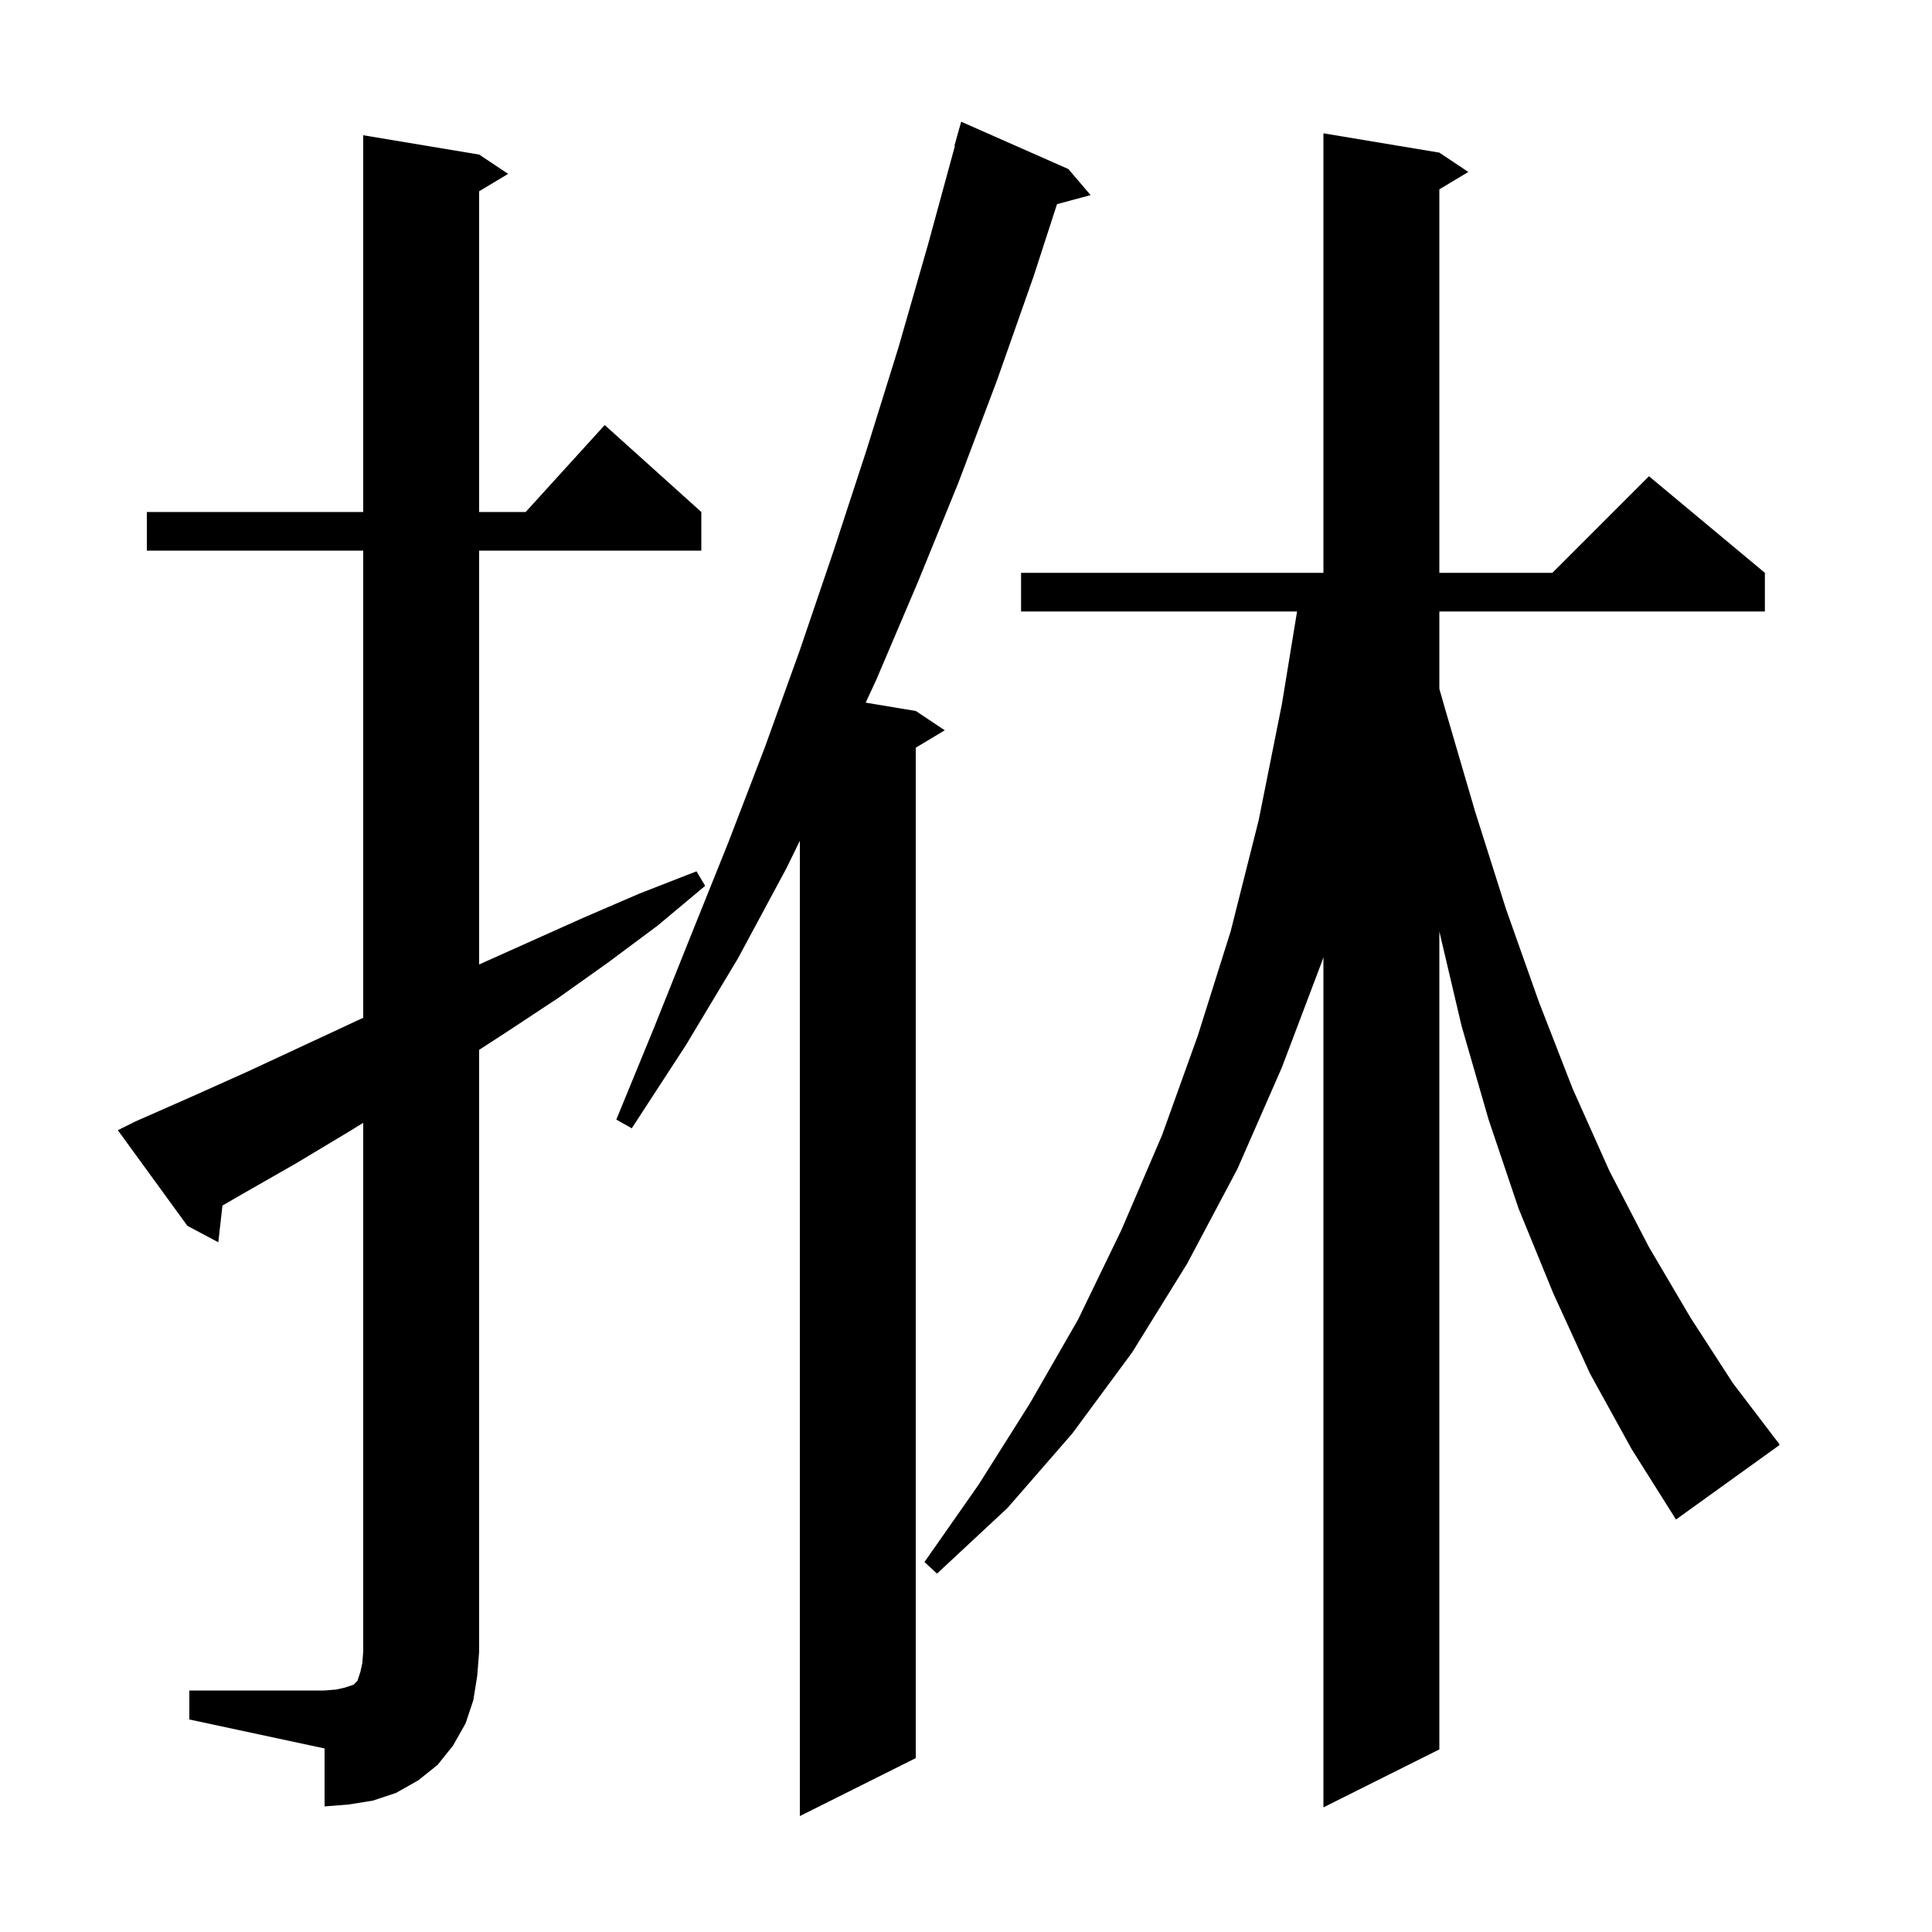 <svg xmlns="http://www.w3.org/2000/svg" xmlns:xlink="http://www.w3.org/1999/xlink" version="1.1" baseProfile="full" viewBox="0 0 200 200" width="200" height="200"><g fill="currentColor"><path d="M 110.6 17.5 L 112.9 20.2 L 109.422 21.132 L 107.0 28.6 L 103.2 39.4 L 99.2 50.0 L 95.0 60.3 L 90.7 70.4 L 89.615 72.736 L 94.8 73.6 L 97.8 75.6 L 94.8 77.4 L 94.8 182.0 L 82.8 188.0 L 82.8 87.04 L 81.4 89.9 L 76.4 99.2 L 71.0 108.2 L 65.4 116.8 L 63.8 115.9 L 67.7 106.4 L 71.5 96.9 L 75.4 87.2 L 79.2 77.3 L 82.8 67.3 L 86.3 57.0 L 89.7 46.6 L 93.0 36.0 L 96.1 25.2 L 98.852 15.111 L 98.8 15.1 L 99.5 12.6 Z M 164.6 142.2 L 160.8 133.9 L 157.2 125.1 L 154.1 115.9 L 151.3 106.2 L 149.0 96.425 L 149.0 181.1 L 137.0 187.1 L 137.0 99.081 L 136.9 99.4 L 132.7 110.5 L 128.1 121.0 L 122.9 130.8 L 117.2 140.0 L 111.0 148.4 L 104.3 156.1 L 97.0 162.9 L 95.7 161.7 L 101.3 153.7 L 106.6 145.3 L 111.6 136.6 L 116.1 127.3 L 120.3 117.5 L 124.0 107.2 L 127.4 96.4 L 130.3 84.9 L 132.7 72.9 L 134.272 63.3 L 105.7 63.3 L 105.7 59.3 L 137.0 59.3 L 137.0 13.8 L 149.0 15.8 L 152.0 17.8 L 149.0 19.6 L 149.0 59.3 L 160.7 59.3 L 170.7 49.3 L 182.7 59.3 L 182.7 63.3 L 149.0 63.3 L 149.0 71.3 L 149.6 73.4 L 152.7 84.0 L 155.9 94.1 L 159.3 103.7 L 162.8 112.7 L 166.6 121.2 L 170.7 129.1 L 175.0 136.4 L 179.4 143.2 L 184.2 149.5 L 184.2 149.6 L 173.5 157.3 L 168.9 150.0 Z M 19.6 175.0 L 33.6 175.0 L 34.8 174.9 L 35.7 174.7 L 36.6 174.4 L 37.0 174.0 L 37.3 173.1 L 37.5 172.2 L 37.6 171.0 L 37.6 116.235 L 36.2 117.1 L 30.7 120.4 L 25.1 123.6 L 23.028 124.799 L 22.6 128.6 L 19.4 126.9 L 12.2 117.0 L 14.0 116.1 L 19.9 113.5 L 25.7 110.9 L 37.3 105.5 L 37.6 105.366 L 37.6 57.0 L 15.2 57.0 L 15.2 53.0 L 37.6 53.0 L 37.6 14.0 L 49.6 16.0 L 52.6 18.0 L 49.6 19.8 L 49.6 53.0 L 54.418 53.0 L 62.6 44.0 L 72.6 53.0 L 72.6 57.0 L 49.6 57.0 L 49.6 99.841 L 60.4 95.0 L 66.2 92.5 L 72.1 90.2 L 73.0 91.7 L 68.1 95.8 L 63.0 99.6 L 57.8 103.3 L 52.5 106.8 L 49.6 108.68 L 49.6 171.0 L 49.4 173.5 L 49.0 176.0 L 48.2 178.4 L 46.9 180.7 L 45.3 182.7 L 43.3 184.3 L 41.0 185.6 L 38.6 186.4 L 36.1 186.8 L 33.6 187.0 L 33.6 181.0 L 19.6 178.0 Z "/></g></svg>